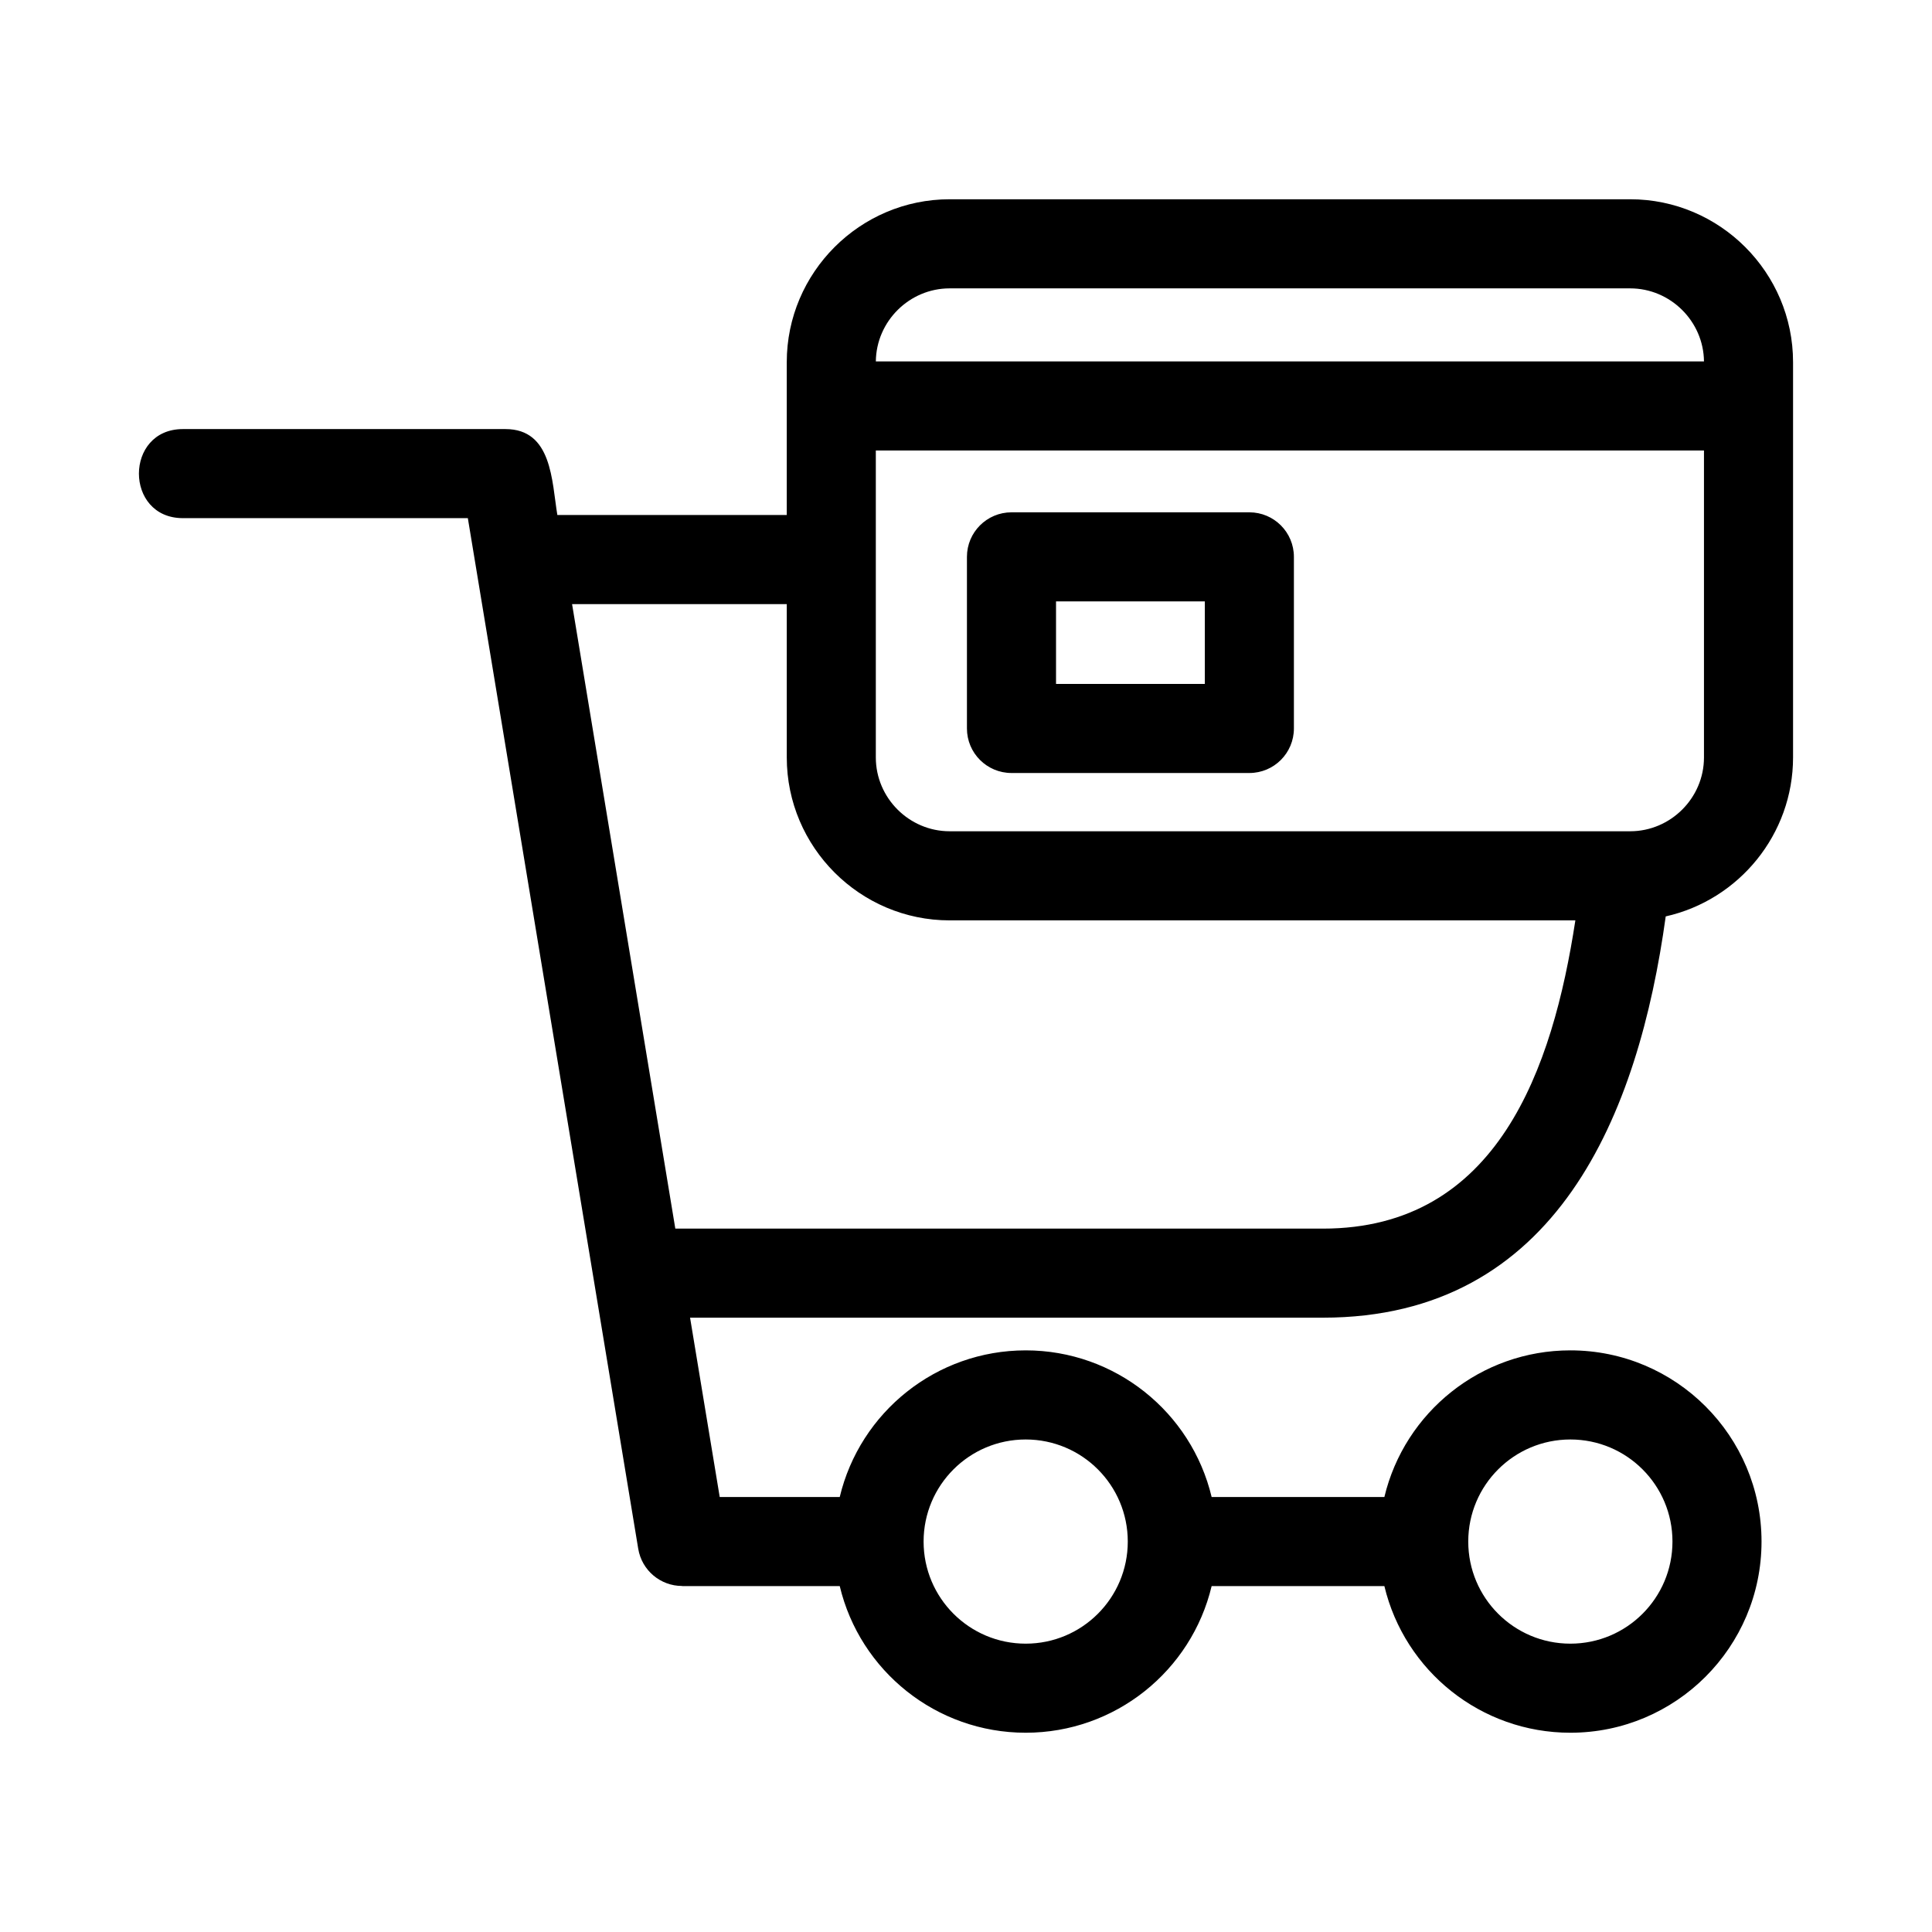 <?xml version="1.0" encoding="UTF-8"?>
<!-- Uploaded to: SVG Repo, www.svgrepo.com, Generator: SVG Repo Mixer Tools -->
<svg fill="#000000" width="800px" height="800px" version="1.1" viewBox="144 144 512 512" xmlns="http://www.w3.org/2000/svg">
 <path d="m415.82 501.86c23.684 0 43.91 16.348 49.277 38.863h45.777c5.375-22.516 25.598-38.863 49.281-38.863 27.984 0 50.668 22.684 50.668 50.664 0 27.984-22.691 50.668-50.668 50.668-23.684 0-43.91-16.352-49.281-38.863h-45.777c-5.367 22.516-25.594 38.863-49.277 38.863-23.684 0-43.91-16.348-49.281-38.863h-41.789v-0.031c-5.672 0.008-10.676-4.102-11.617-9.883-15.055-91.031-30.105-182.06-45.152-273.1h-75.508c-15.543 0-15.543-23.605 0-23.605h85.484c12.371 0 12.258 13.777 13.746 22.773h60.797v-40.504c0-23.766 19.398-43.172 43.164-43.172h180.35c23.766 0 43.164 19.406 43.164 43.172v104.75c0 20.355-14.301 37.762-33.746 42.129-7.207 52.258-28.781 106.34-90.848 106.34h-167.71l7.859 47.527h31.805c5.375-22.516 25.594-38.863 49.281-38.863zm-3.766-222.09h63.039c6.523 0 11.805 5.285 11.805 11.805v45.473c0 6.523-5.285 11.805-11.805 11.805h-63.039c-6.516 0-11.805-5.285-11.805-11.805v-45.473c0-6.523 5.289-11.805 11.805-11.805zm51.238 23.605h-39.434v21.867h39.434zm-87.18-63.598h219.46c-0.113-10.645-8.902-19.355-19.559-19.355h-180.35c-10.656 0-19.445 8.711-19.555 19.355zm219.46 23.613h-219.47v81.344c0 10.734 8.832 19.559 19.559 19.559h180.35c10.73 0 19.559-8.824 19.559-19.559v-81.344zm-243.07 40.707h-56.895l27.359 165.5h171.62c46.277 0 60.898-42.41 66.902-81.688h-165.82c-23.766 0-43.164-19.398-43.164-43.172zm207.66 221.38c-14.941 0-27.059 12.109-27.059 27.051 0 14.949 12.117 27.059 27.059 27.059s27.059-12.109 27.059-27.059c0-14.941-12.109-27.051-27.059-27.051zm-144.34 0c-14.949 0-27.059 12.109-27.059 27.051 0 14.949 12.109 27.059 27.059 27.059 14.941 0 27.051-12.109 27.051-27.059 0-14.941-12.109-27.051-27.051-27.051z"/>
</svg>